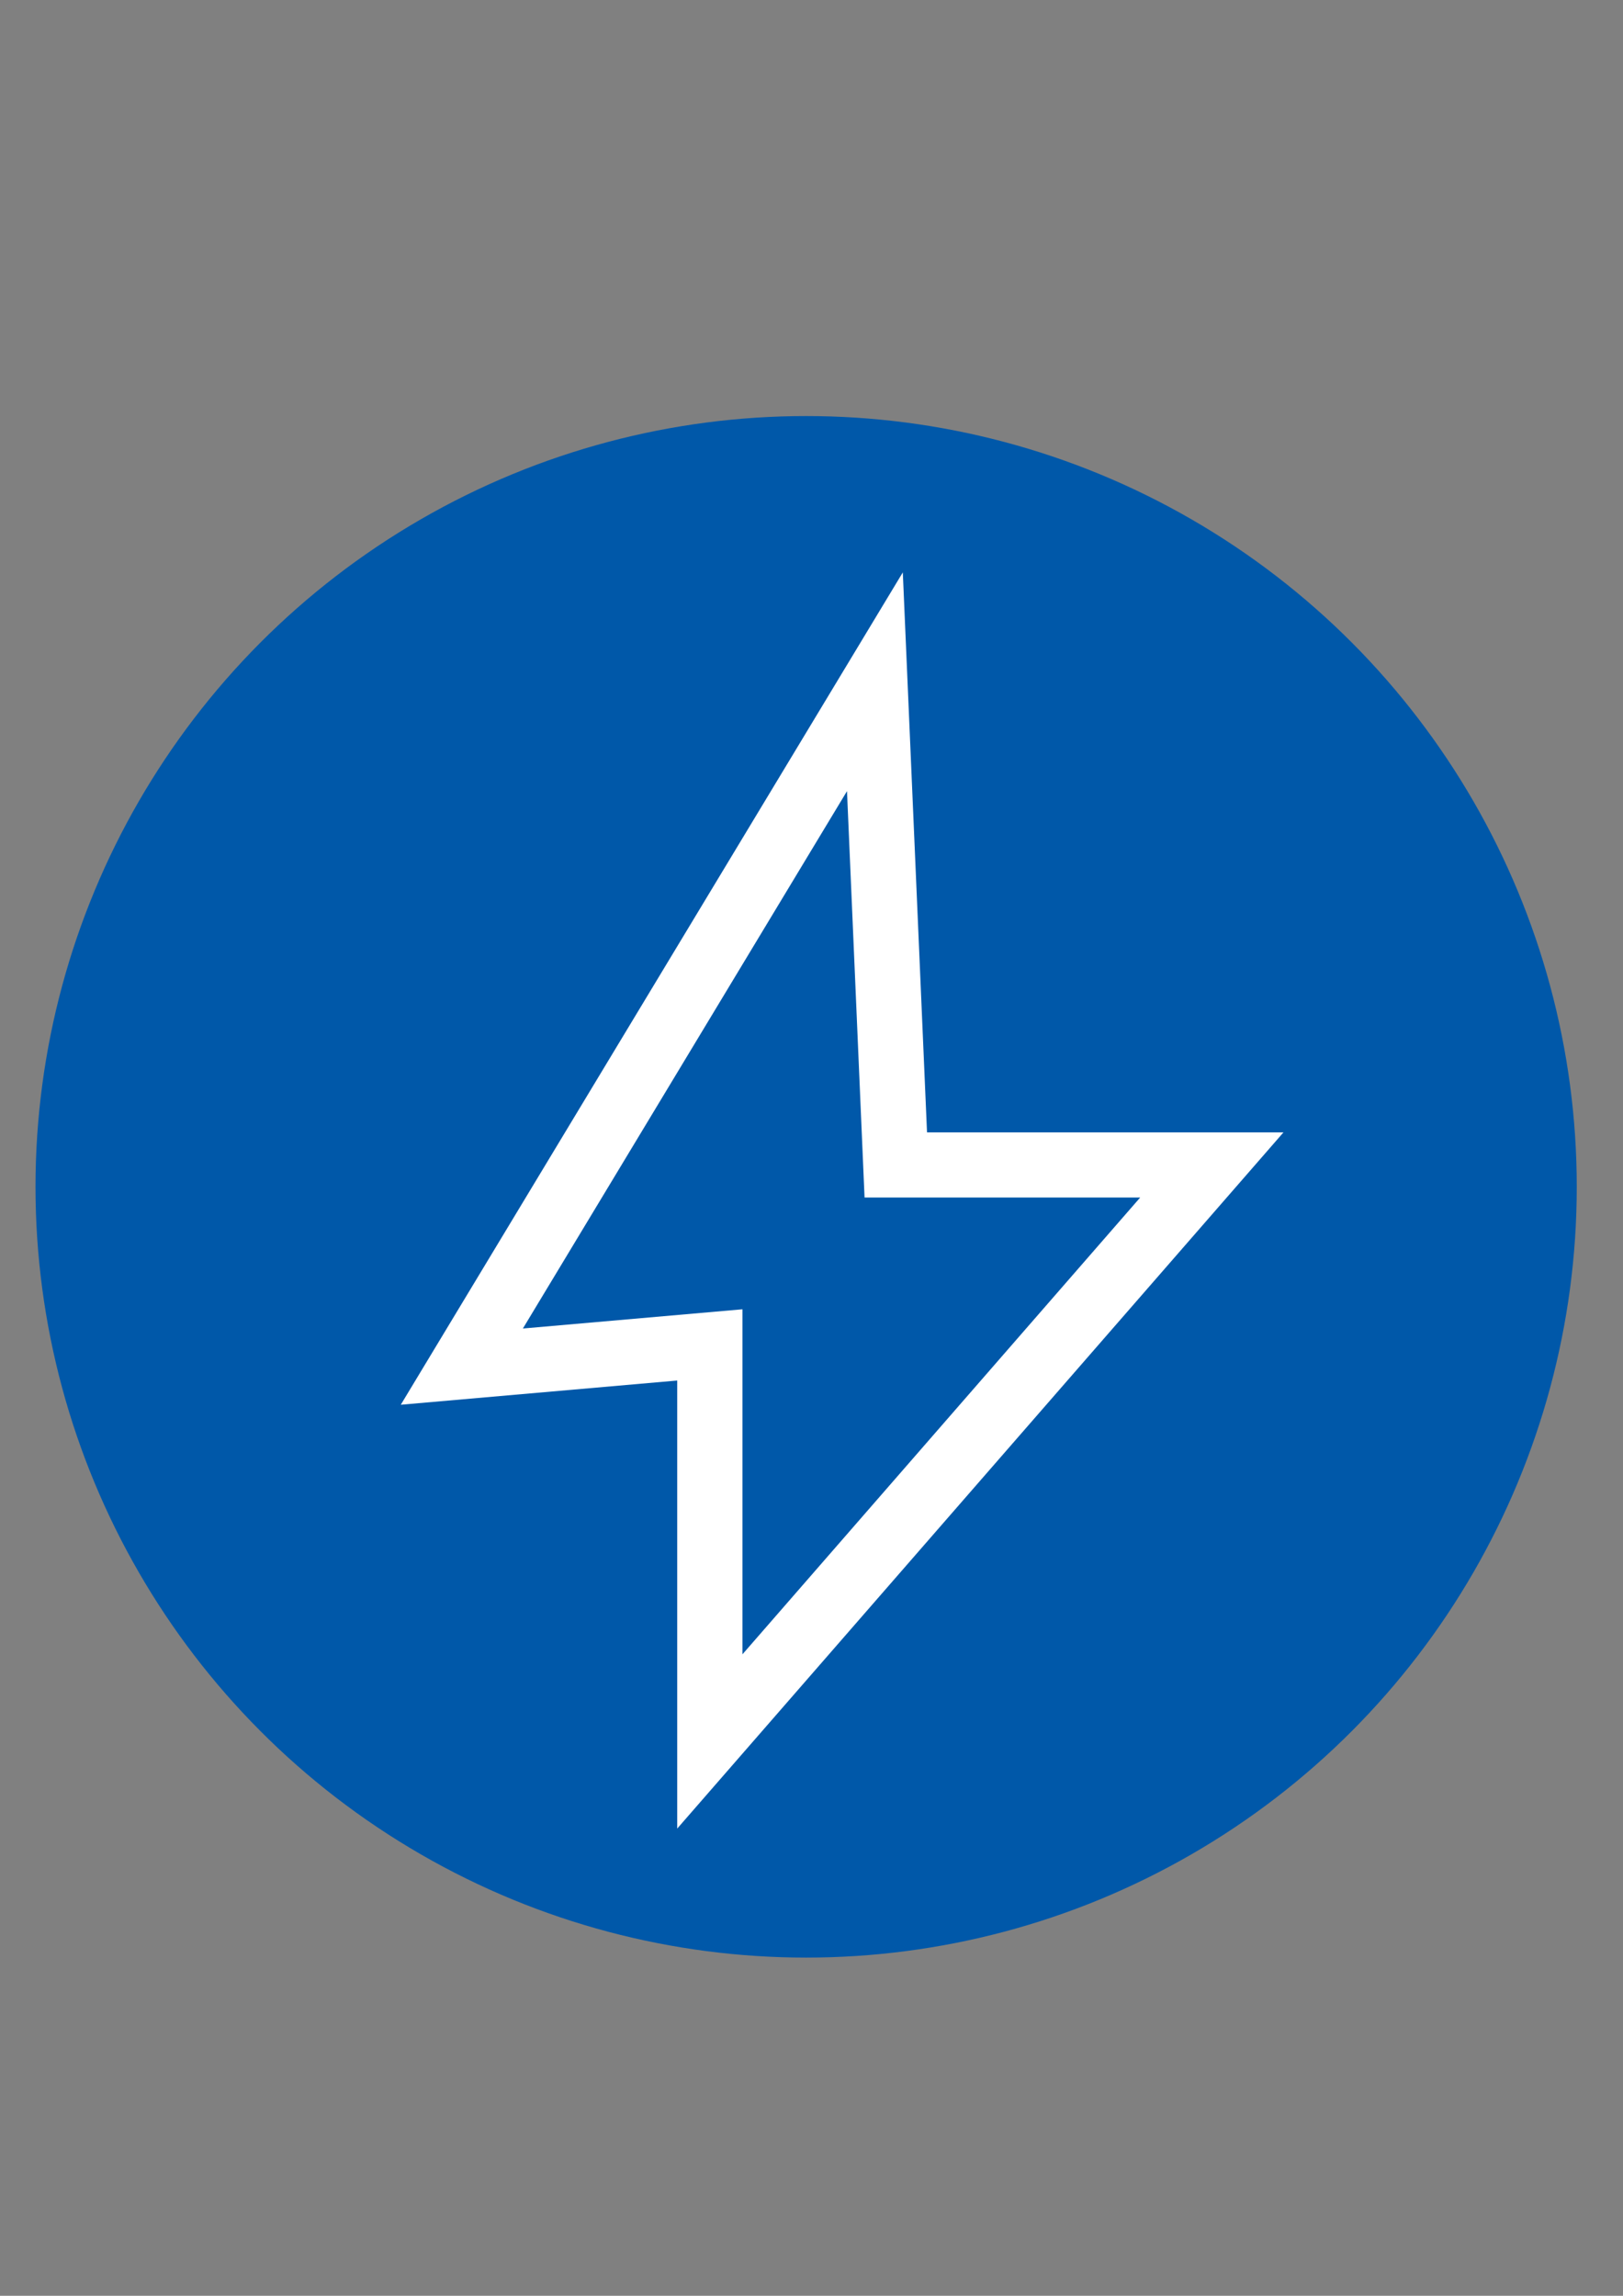<?xml version="1.0" encoding="UTF-8"?> <svg xmlns="http://www.w3.org/2000/svg" id="Layer_1" version="1.1" viewBox="0 0 595.28 841.89"><rect x="0" y="0" width="595.28" height="841.89" fill="#808080" stroke="none"/><defs><style> .st0 { fill: #fff; } .st1 { fill: #0058a9; } </style></defs><circle class="st1" cx="295.67" cy="435.22" r="282.65"></circle><path class="st0" d="M248.39,670.53v-164.28l-101.39,8.88,184.13-305.23,8.88,205.35h130.74l-222.35,255.29ZM272.31,480.13v126.53l145.88-167.51h-101.09l-6.44-149.03-118.88,197.06,80.53-7.05Z"></path></svg> 